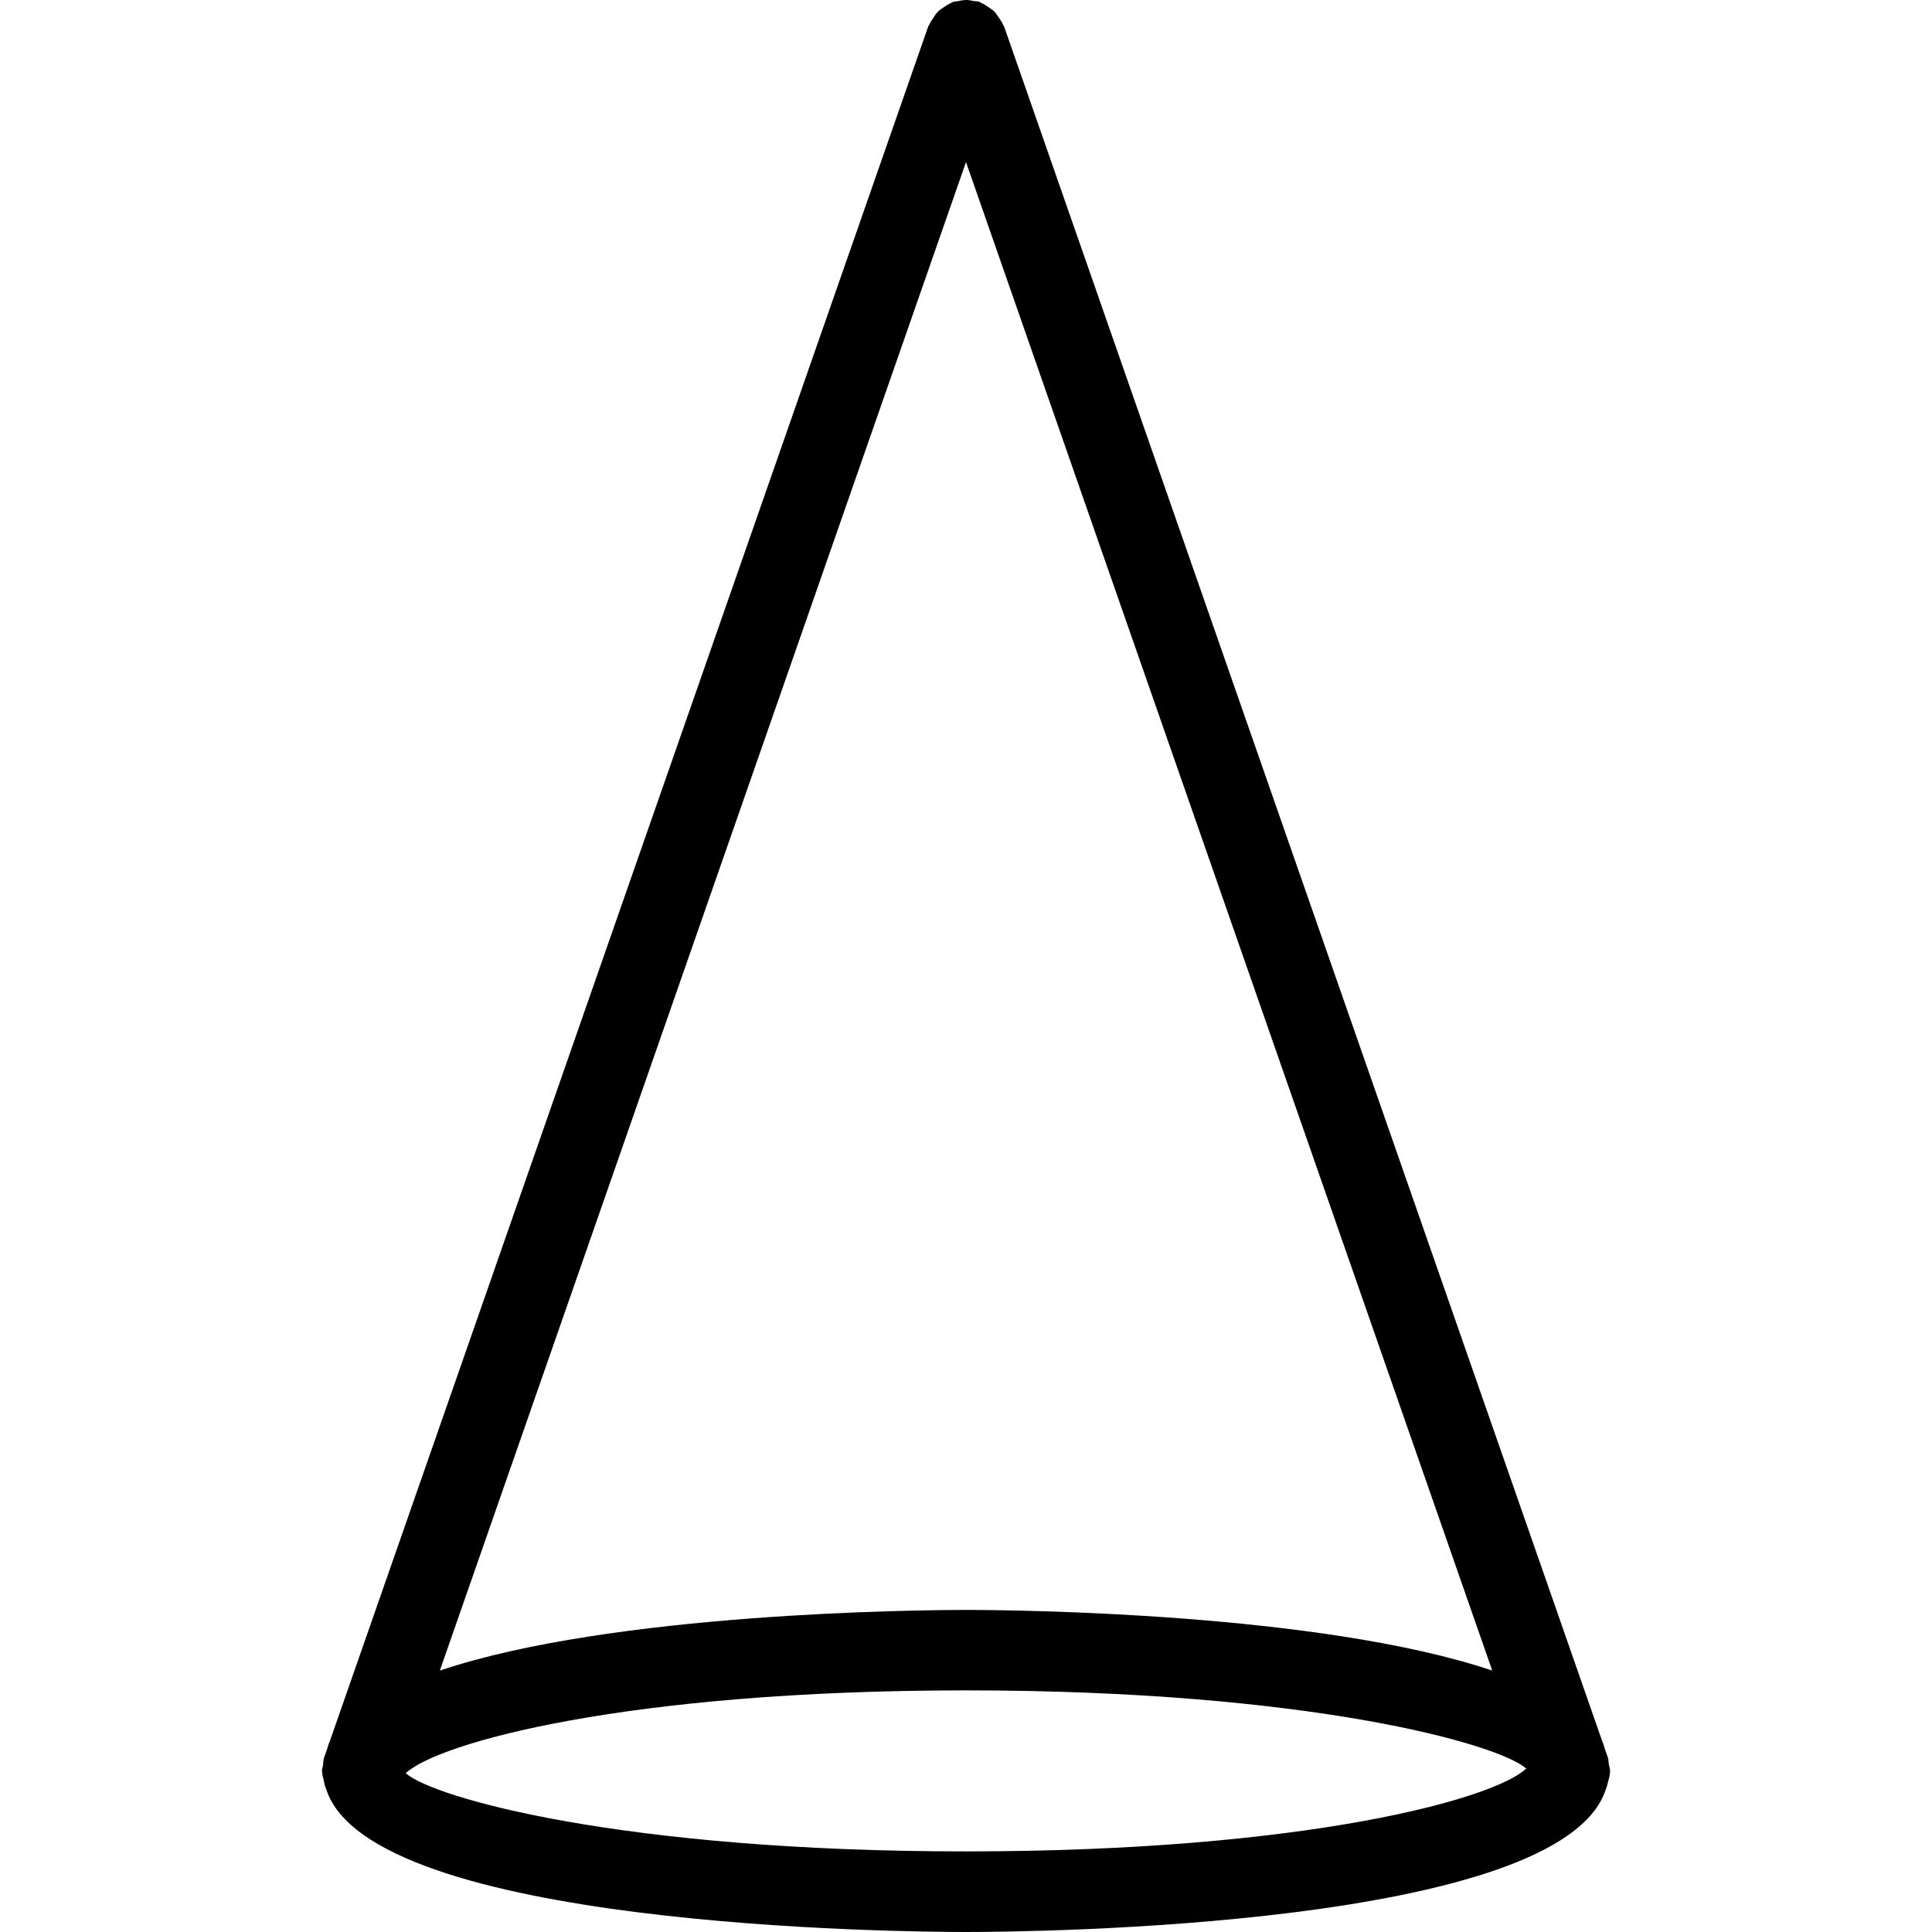 <?xml version="1.0" encoding="iso-8859-1"?>
<!-- Uploaded to: SVG Repo, www.svgrepo.com, Generator: SVG Repo Mixer Tools -->
<svg fill="#000000" height="800px" width="800px" version="1.1" id="Layer_1" xmlns="http://www.w3.org/2000/svg" xmlns:xlink="http://www.w3.org/1999/xlink" 
	 viewBox="0 0 511.915 511.915" xml:space="preserve">
<g>
	<g>
		<path d="M426.624,469.269c0-0.043-0.021-0.064-0.021-0.107c0-0.597-0.235-1.131-0.32-1.707c-0.107-0.576-0.043-1.152-0.235-1.707
			l-0.192-0.555c-0.043-0.128-0.085-0.235-0.128-0.363l-0.448-1.301c-0.256-0.683-0.363-1.387-0.704-2.048L266.069,7.061
			c-0.085-0.235-0.256-0.384-0.341-0.597c-0.256-0.64-0.661-1.173-1.045-1.749c-0.384-0.576-0.747-1.173-1.237-1.664
			c-0.448-0.448-1.003-0.789-1.536-1.152c-0.619-0.427-1.195-0.832-1.877-1.109c-0.192-0.085-0.341-0.256-0.555-0.32
			c-0.469-0.171-0.96-0.107-1.451-0.192C257.365,0.149,256.747,0,256.064,0c-0.832,0-1.621,0.149-2.411,0.341
			c-0.384,0.085-0.768,0.021-1.152,0.171c-0.171,0.064-0.277,0.192-0.448,0.256c-0.789,0.32-1.472,0.789-2.176,1.28
			c-0.448,0.32-0.917,0.597-1.301,0.981c-0.533,0.533-0.939,1.152-1.344,1.813c-0.363,0.533-0.725,1.045-0.96,1.621
			c-0.085,0.213-0.277,0.363-0.341,0.597L87.339,461.504c-0.341,0.64-0.448,1.323-0.683,1.984l-0.789,2.24
			c-0.235,0.661-0.171,1.323-0.277,2.005c-0.064,0.512-0.299,0.96-0.299,1.515c0,0.107,0.064,0.213,0.064,0.32
			c0.021,0.661,0.213,1.28,0.363,1.92c0.171,0.896,0.341,1.771,0.725,2.603c11.669,36.629,152.768,37.824,169.515,37.824
			c16.768,0,158.101-1.195,169.557-37.909c0.064-0.128,0.107-0.277,0.171-0.427c0.192-0.427,0.213-0.896,0.363-1.344
			c0.256-0.896,0.512-1.771,0.555-2.709c0-0.043,0.021-0.085,0.021-0.128C426.603,469.333,426.624,469.312,426.624,469.269z
			 M255.957,42.944l139.435,399.701c-45.739-15.381-126.976-16.064-139.413-16.064c-12.437,0-93.696,0.683-139.435,16.064
			L255.957,42.944z M255.957,490.56c-91.285,0.021-141.269-14.272-148.437-20.715c8.384-8,58.176-21.952,148.437-21.952
			c91.285,0,141.269,14.272,148.437,20.715C396.011,476.608,346.219,490.56,255.957,490.56z"/>
	</g>
</g>
</svg>